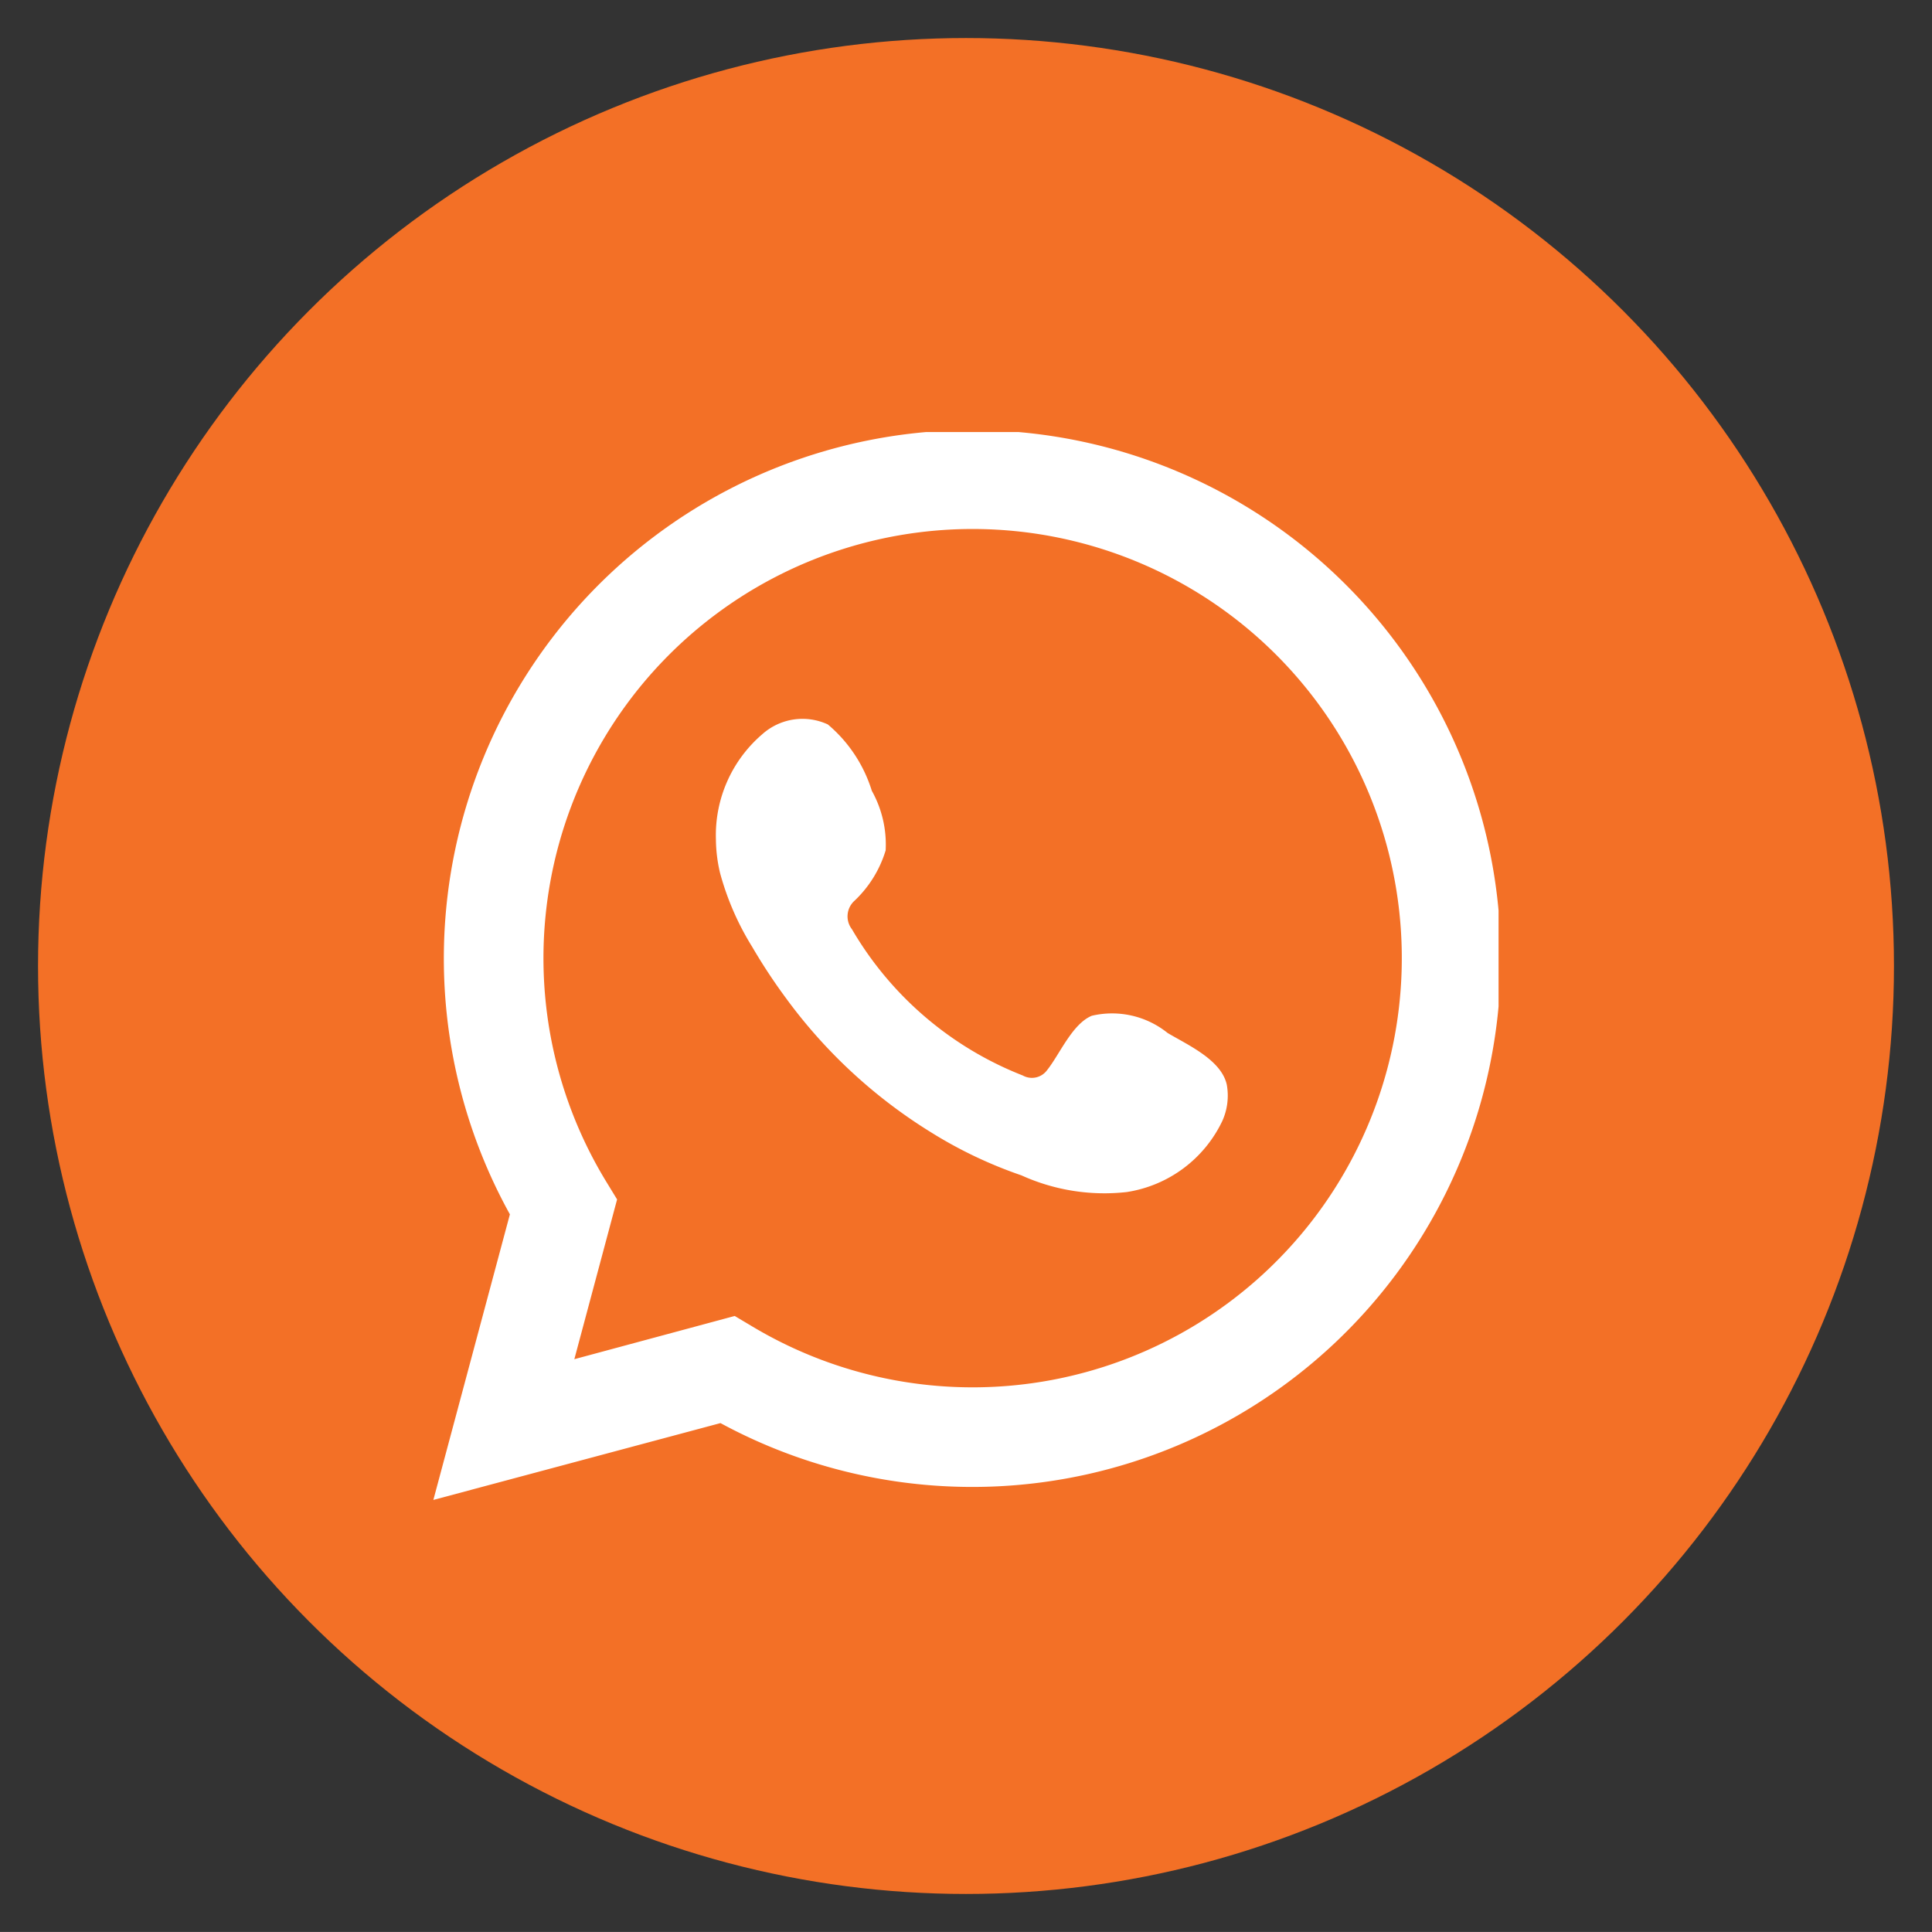 <?xml version="1.0" encoding="UTF-8"?>
<svg xmlns="http://www.w3.org/2000/svg" xmlns:xlink="http://www.w3.org/1999/xlink" width="25.394" height="25.393" viewBox="0 0 25.394 25.393">
  <rect x="0" y="0" width="25.394" height="25.393" fill="#333333" stroke="none"/>
  <defs>
    <clipPath id="clip-path">
      <rect id="Retângulo_40" data-name="Retângulo 40" width="14.001" height="14.036" fill="#fff" stroke="rgba(0,0,0,0)" stroke-miterlimit="10" stroke-width="1"></rect>
    </clipPath>
  </defs>
  <g id="Grupo_10480" data-name="Grupo 10480" transform="translate(-934.5 -1391.303)">
    <g id="Grupo_10479" data-name="Grupo 10479">
      <g id="Grupo_10477" data-name="Grupo 10477">
        <ellipse id="Elipse_41" data-name="Elipse 41" cx="12.197" cy="12.197" rx="12.197" ry="12.197" transform="translate(935 1391.803)" fill="#f37026" stroke="rgba(0,0,0,0)" stroke-miterlimit="10" stroke-width="1"></ellipse>
        <g id="Grupo_271" data-name="Grupo 271" transform="translate(940.196 1396.982)" clip-path="url(#clip-path)">
          <path id="Caminho_818" data-name="Caminho 818" d="M0,14.036l1.006-3.754a6.946,6.946,0,1,1,2.768,2.744Zm3.961-2.418.238.142a5.641,5.641,0,1,0-1.93-1.913l.146.239-.562,2.1Z" transform="translate(0 0)" fill="#fff" stroke="rgba(0,0,0,0)" stroke-miterlimit="10" stroke-width="1"></path>
          <path id="Caminho_819" data-name="Caminho 819" d="M10.434,8.692a1.164,1.164,0,0,0-.993-.224c-.258.106-.423.509-.589.716a.247.247,0,0,1-.319.069A4.5,4.5,0,0,1,6.288,7.331a.276.276,0,0,1,.035-.376,1.514,1.514,0,0,0,.408-.661,1.448,1.448,0,0,0-.182-.783,1.858,1.858,0,0,0-.578-.872.792.792,0,0,0-.861.128A1.747,1.747,0,0,0,4.5,6.151a1.968,1.968,0,0,0,.054.439,3.635,3.635,0,0,0,.422.971,7.467,7.467,0,0,0,.44.669A6.765,6.765,0,0,0,7.327,10a5.779,5.779,0,0,0,1.189.566,2.64,2.64,0,0,0,1.385.219,1.673,1.673,0,0,0,1.255-.934.811.811,0,0,0,.059-.476c-.072-.329-.516-.524-.782-.683" transform="translate(-0.786 -0.796)" fill="#fff" stroke="rgba(0,0,0,0)" stroke-miterlimit="10" stroke-width="1" fill-rule="evenodd"></path>
        </g>
      </g>
    </g>
  </g>
</svg>
